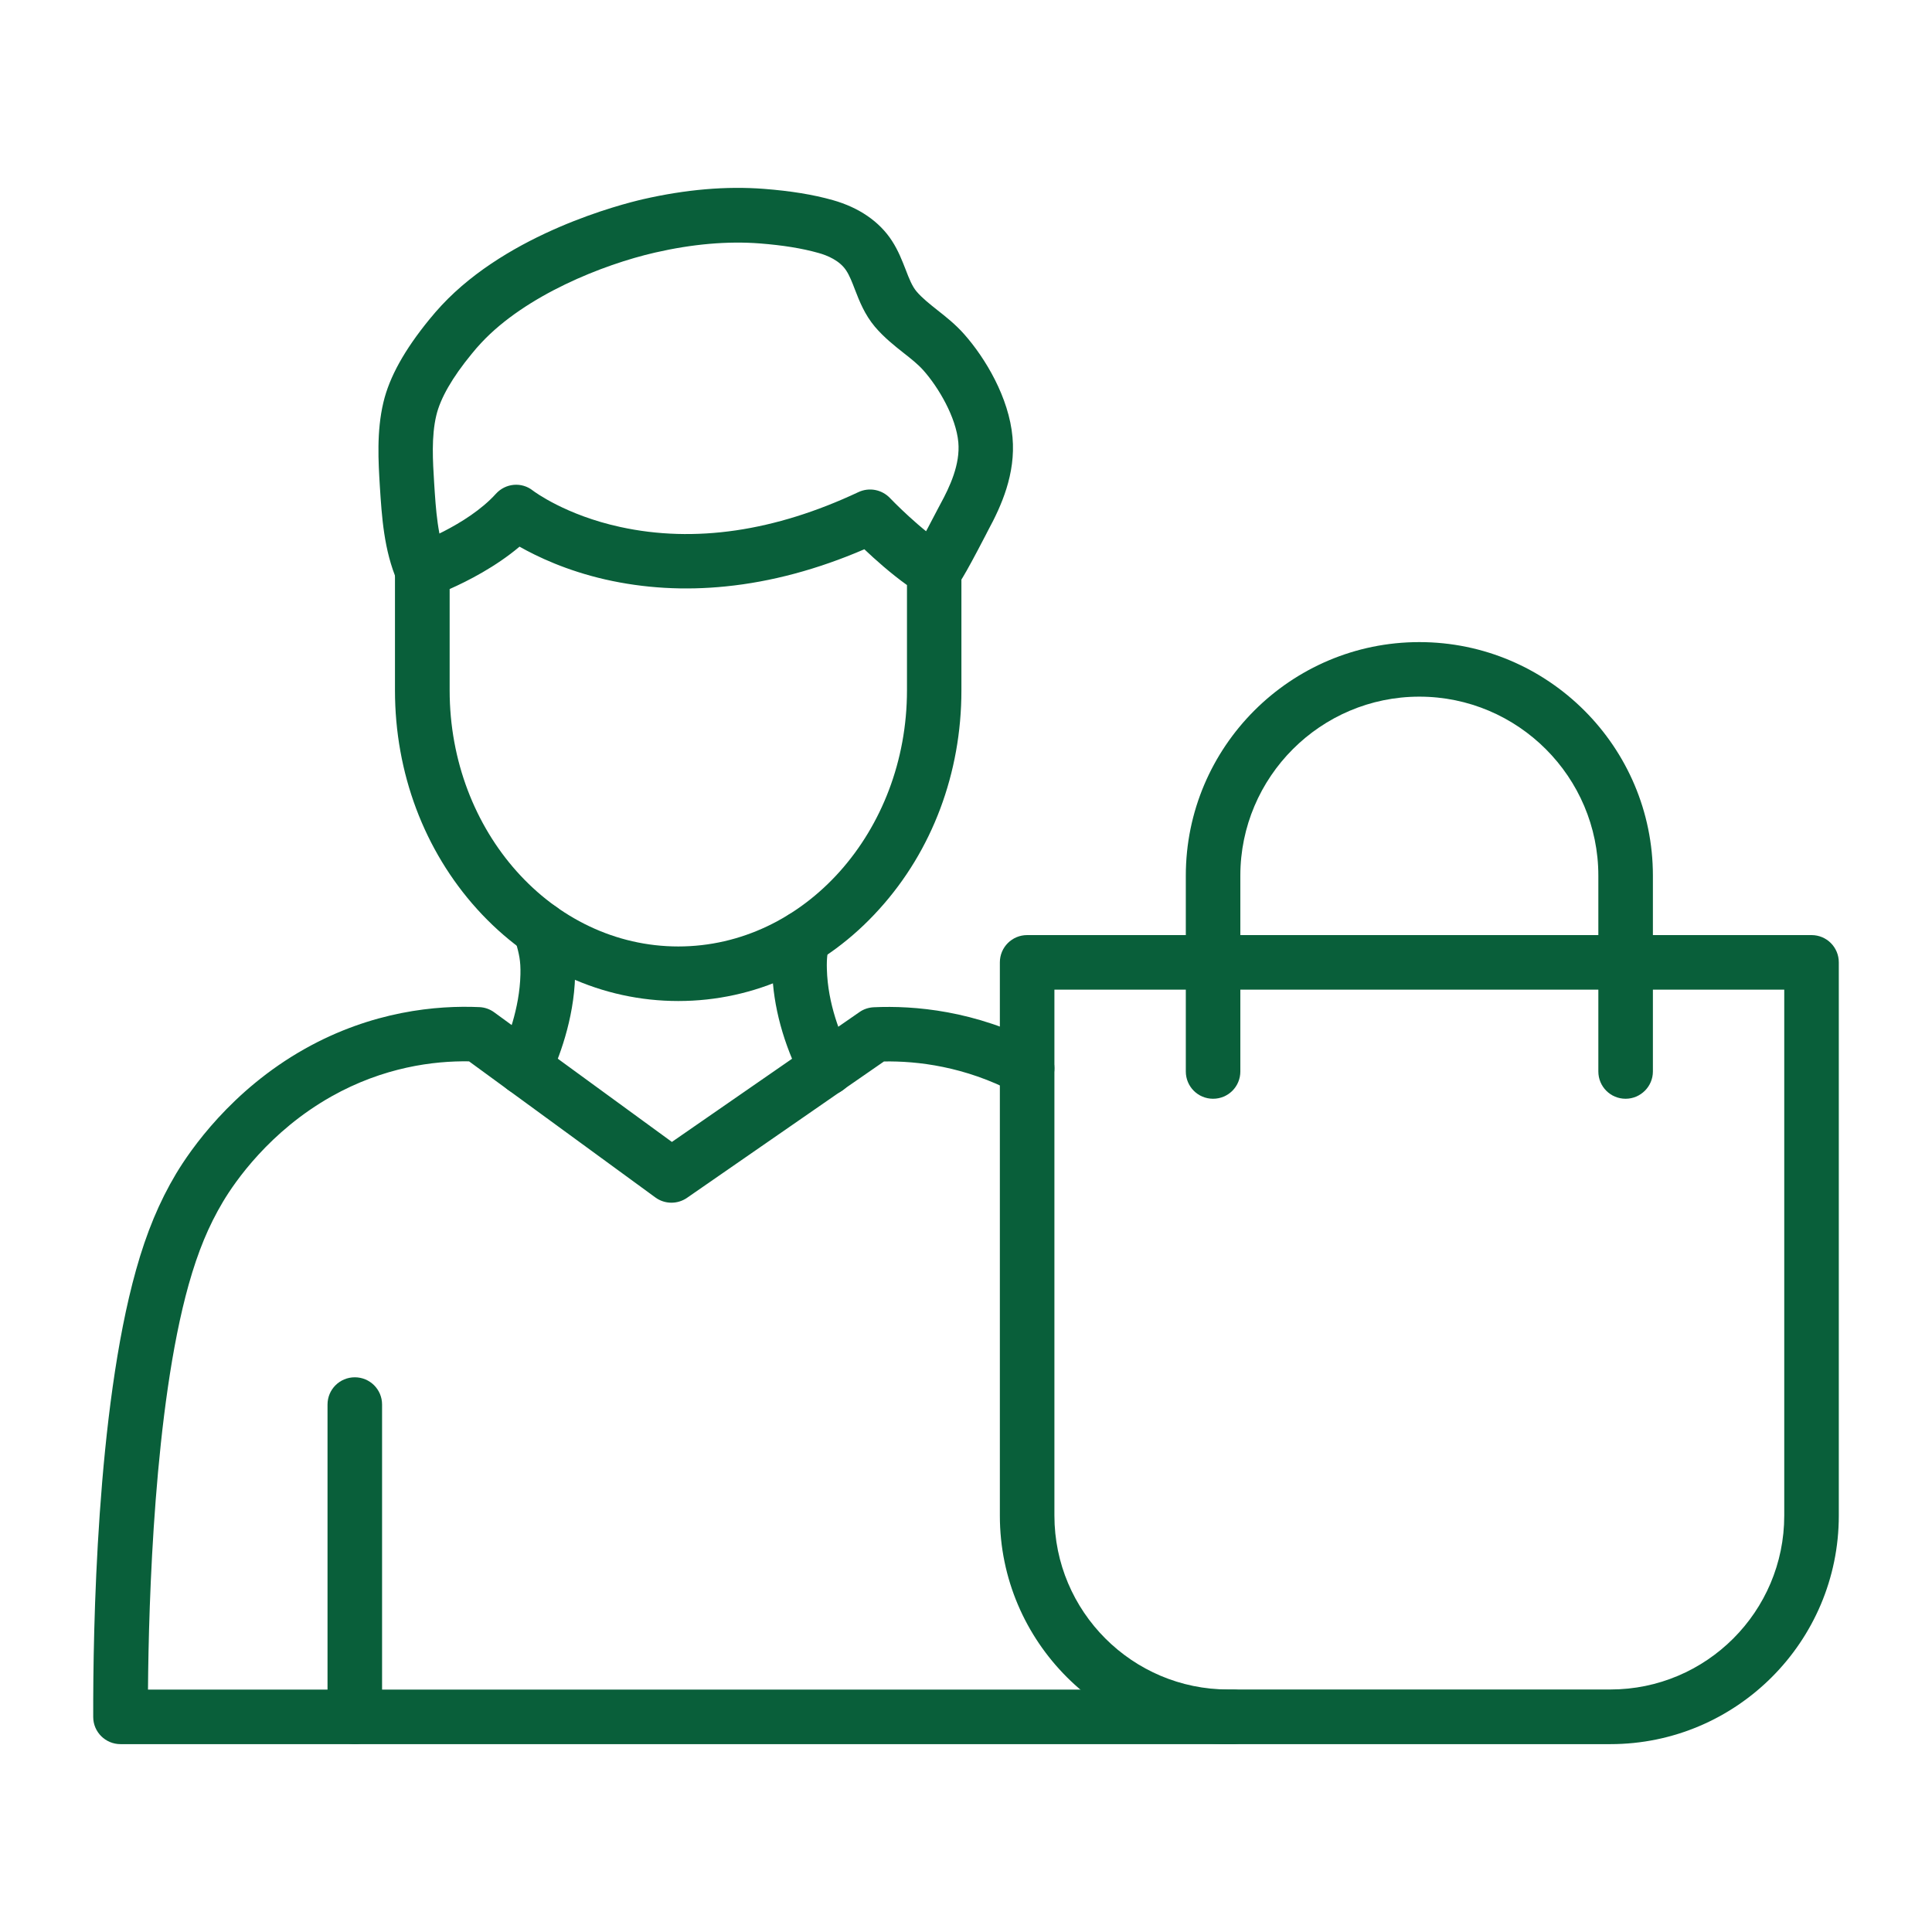 <svg xmlns="http://www.w3.org/2000/svg" width="80" height="80" viewBox="0 0 80 80" fill="none"><path d="M51.055 72.221H4.989C4.368 72.221 3.86 71.718 3.86 71.097C3.85 67.473 4.001 58.409 5.634 52.584C6.067 51.035 6.594 49.769 7.29 48.602C7.879 47.619 9.577 45.144 12.613 43.435C15.413 41.859 18.1 41.623 19.855 41.703C20.076 41.713 20.288 41.788 20.467 41.92L27.822 47.285L35.592 41.906C35.766 41.783 35.973 41.718 36.184 41.708C37.841 41.633 40.377 41.835 43.055 43.238C43.606 43.525 43.822 44.207 43.53 44.762C43.243 45.313 42.561 45.529 42.006 45.238C39.94 44.155 37.977 43.929 36.603 43.953L28.448 49.6C28.053 49.873 27.526 49.868 27.14 49.586L19.422 43.948C17.963 43.925 15.888 44.184 13.723 45.402C11.159 46.847 9.728 48.932 9.234 49.76C8.636 50.762 8.199 51.821 7.813 53.191C6.387 58.278 6.156 66.32 6.128 69.962H51.06C51.686 69.962 52.189 70.466 52.189 71.092C52.189 71.718 51.676 72.221 51.055 72.221Z" fill="#095F3A"></path><path d="M14.692 72.221C14.066 72.221 13.562 71.718 13.562 71.092V58.16C13.562 57.534 14.066 57.031 14.692 57.031C15.318 57.031 15.821 57.534 15.821 58.16V71.092C15.821 71.713 15.318 72.221 14.692 72.221Z" fill="#095F3A"></path><path d="M28.087 41.45C24.934 41.45 21.974 40.099 19.753 37.642C17.565 35.219 16.355 32.005 16.355 28.588V23.628C16.355 23.148 16.661 22.72 17.118 22.56C17.137 22.551 19.334 21.774 20.534 20.447C20.934 20.005 21.602 19.944 22.068 20.316C22.13 20.363 23.433 21.332 25.683 21.821C28.765 22.494 32.083 22.005 35.546 20.377C35.988 20.17 36.511 20.268 36.85 20.621C36.864 20.636 38.125 21.958 39.273 22.668C39.607 22.875 39.81 23.238 39.81 23.628V28.588C39.81 32.005 38.605 35.219 36.412 37.642C34.2 40.099 31.24 41.45 28.087 41.45ZM18.619 24.391V28.588C18.619 34.438 22.868 39.191 28.087 39.191C33.306 39.191 37.556 34.433 37.556 28.584V24.226C36.873 23.737 36.228 23.158 35.791 22.744C33.857 23.577 31.927 24.094 30.05 24.282C28.337 24.457 26.661 24.358 25.066 23.995C23.457 23.628 22.252 23.054 21.513 22.636C20.52 23.473 19.363 24.061 18.619 24.391Z" fill="#095F3A"></path><path d="M17.489 24.758C17.051 24.758 16.637 24.504 16.453 24.075C15.893 22.781 15.809 21.379 15.729 20.141C15.668 19.13 15.588 17.873 15.875 16.664C16.124 15.61 16.75 14.485 17.785 13.219C17.945 13.021 18.115 12.828 18.289 12.64C21.093 9.638 25.729 8.457 26.628 8.249C28.392 7.845 30.077 7.699 31.639 7.821C32.74 7.906 33.672 8.057 34.486 8.287C35.569 8.593 36.416 9.172 36.934 9.972C37.197 10.377 37.357 10.795 37.503 11.167C37.644 11.539 37.771 11.854 37.95 12.066C38.181 12.339 38.486 12.579 38.811 12.838C39.164 13.115 39.569 13.435 39.926 13.84C40.797 14.824 41.781 16.461 41.926 18.108C42.063 19.628 41.456 20.965 40.915 21.962C40.901 21.991 40.863 22.061 40.816 22.155C39.875 23.967 39.672 24.259 39.451 24.461C38.99 24.88 38.275 24.852 37.856 24.391C37.461 23.958 37.465 23.299 37.851 22.871C37.945 22.739 38.185 22.32 38.811 21.115C38.872 20.993 38.919 20.908 38.938 20.875C39.329 20.16 39.766 19.224 39.682 18.311C39.588 17.28 38.868 16.047 38.237 15.337C38.011 15.082 37.719 14.852 37.413 14.612C37.032 14.311 36.604 13.972 36.228 13.53C35.804 13.026 35.588 12.475 35.399 11.986C35.286 11.69 35.178 11.412 35.042 11.205C34.773 10.791 34.261 10.574 33.879 10.471C33.206 10.282 32.42 10.155 31.465 10.08C30.129 9.977 28.67 10.104 27.131 10.457C24.952 10.955 21.762 12.235 19.936 14.188C19.795 14.339 19.658 14.494 19.531 14.654C18.726 15.633 18.237 16.489 18.068 17.195C17.856 18.075 17.922 19.101 17.978 20.009C18.049 21.115 18.119 22.259 18.519 23.186C18.769 23.76 18.505 24.424 17.931 24.673C17.79 24.73 17.639 24.758 17.489 24.758Z" fill="#095F3A"></path><path d="M21.71 45.351C21.55 45.351 21.386 45.318 21.23 45.242C20.666 44.979 20.421 44.306 20.689 43.741C20.995 43.087 21.517 41.774 21.55 40.348C21.564 39.765 21.489 39.501 21.371 39.059C21.343 38.965 21.32 38.866 21.291 38.763C21.136 38.16 21.494 37.544 22.101 37.384C22.703 37.228 23.32 37.586 23.48 38.193C23.503 38.287 23.527 38.372 23.55 38.457C23.691 38.965 23.837 39.487 23.814 40.405C23.767 42.245 23.117 43.883 22.736 44.697C22.543 45.111 22.134 45.351 21.71 45.351Z" fill="#095F3A"></path><path d="M34.225 45.36C33.815 45.36 33.42 45.134 33.218 44.748C32.441 43.238 32.013 41.657 31.975 40.184C31.956 39.454 32.046 38.984 32.145 38.588C32.258 38.085 32.709 37.713 33.246 37.713C33.872 37.713 34.375 38.217 34.375 38.843C34.375 38.937 34.366 39.031 34.342 39.12C34.267 39.407 34.225 39.68 34.239 40.127C34.276 41.562 34.799 42.871 35.236 43.718C35.523 44.273 35.302 44.956 34.747 45.238C34.573 45.318 34.394 45.36 34.225 45.36Z" fill="#095F3A"></path><path d="M66.682 72.221H50.861C45.647 72.221 41.402 67.977 41.402 62.763V39.85C41.402 39.224 41.906 38.72 42.532 38.72H75.012C75.638 38.72 76.141 39.224 76.141 39.85V62.758C76.141 67.977 71.897 72.221 66.682 72.221ZM43.661 40.979V62.758C43.661 66.73 46.889 69.958 50.861 69.958H66.682C70.654 69.958 73.882 66.73 73.882 62.758V40.979H43.661Z" fill="#095F3A"></path><path d="M67.313 45.497C66.687 45.497 66.184 44.993 66.184 44.367V36.259C66.184 32.174 62.857 28.847 58.772 28.847C54.687 28.847 51.36 32.174 51.36 36.259V44.367C51.36 44.993 50.857 45.497 50.231 45.497C49.605 45.497 49.102 44.993 49.102 44.367V36.259C49.102 30.927 53.44 26.588 58.772 26.588C64.104 26.588 68.443 30.927 68.443 36.259V44.367C68.443 44.988 67.934 45.497 67.313 45.497Z" fill="#095F3A"></path></svg>